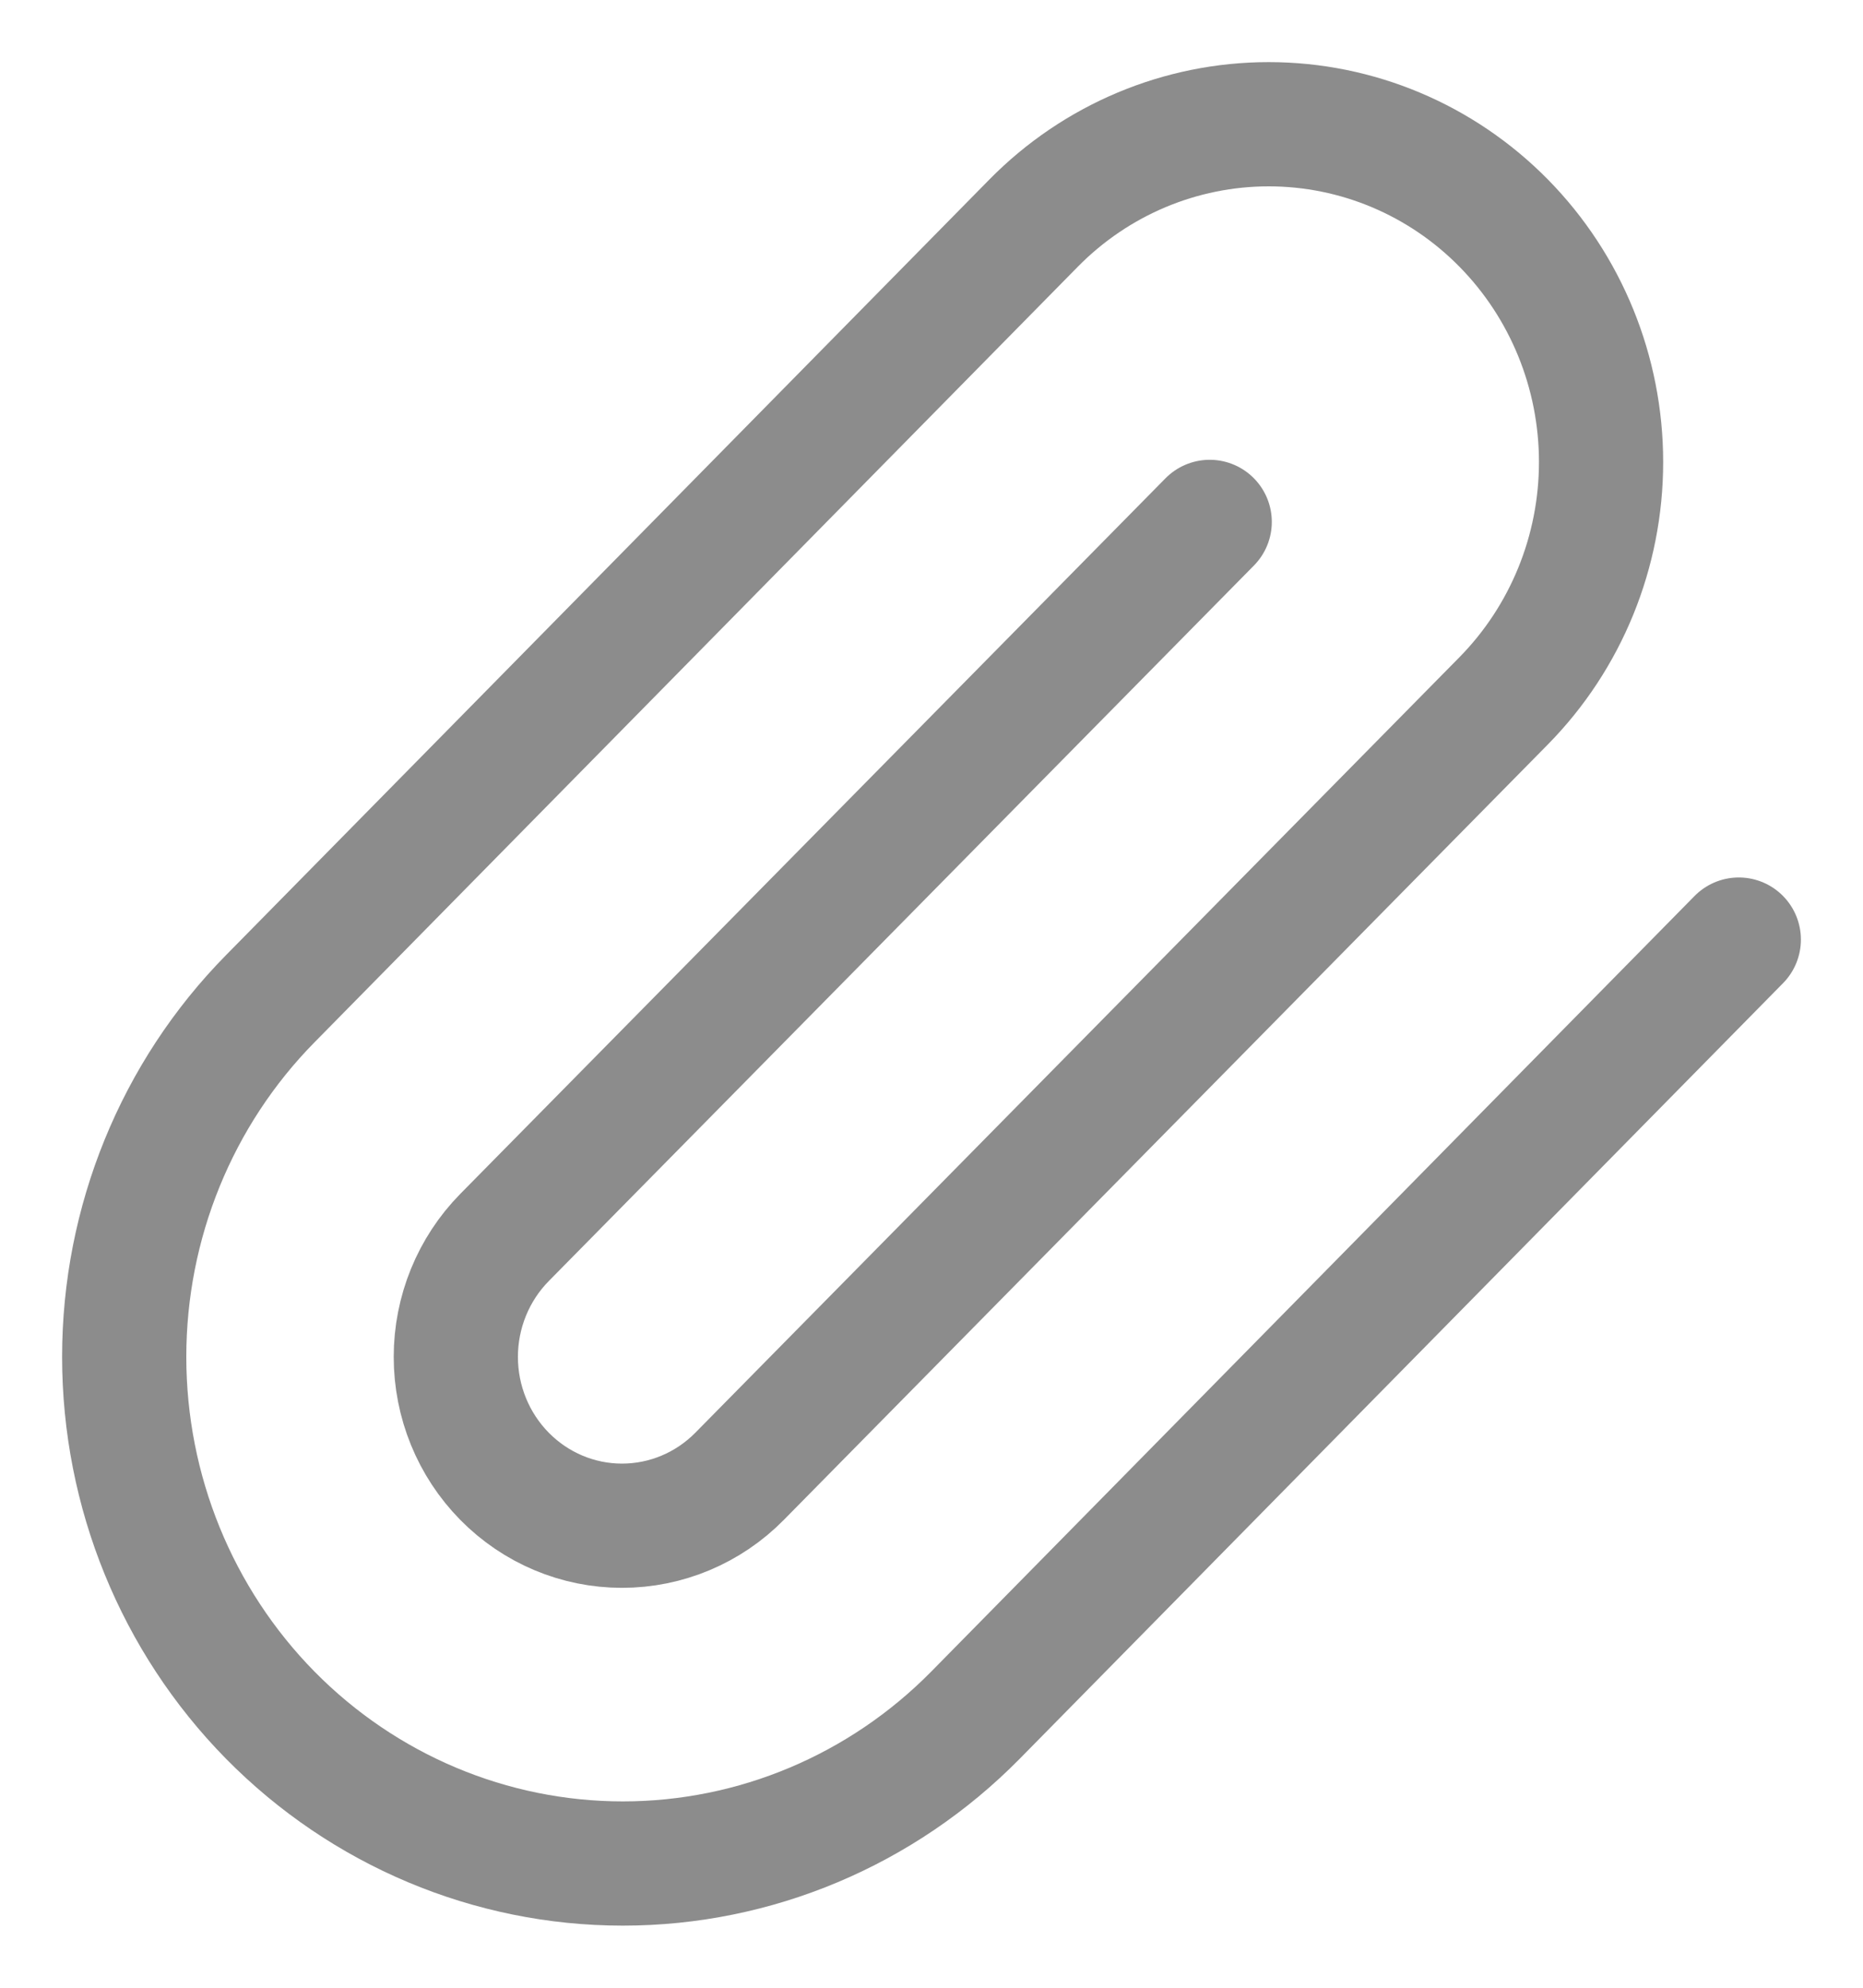 <svg width="15" height="16" viewBox="0 0 15 16" fill="none" xmlns="http://www.w3.org/2000/svg">
<path d="M14 7.563L7.854 13.806C7.101 14.57 6.08 15 5.015 15C3.95 15 2.929 14.57 2.176 13.806C1.423 13.041 1 12.004 1 10.922C1 9.841 1.423 8.803 2.176 8.039L8.322 1.796C8.824 1.286 9.505 1 10.215 1C10.925 1 11.605 1.286 12.107 1.796C12.609 2.306 12.891 2.998 12.891 3.719C12.891 4.44 12.609 5.131 12.107 5.641L5.955 11.883C5.704 12.138 5.363 12.281 5.008 12.281C4.653 12.281 4.313 12.138 4.062 11.883C3.811 11.628 3.67 11.283 3.67 10.922C3.67 10.562 3.811 10.216 4.062 9.961L9.74 4.201" stroke="#8C8C8C" stroke-linecap="round" stroke-linejoin="round"/>
</svg>
